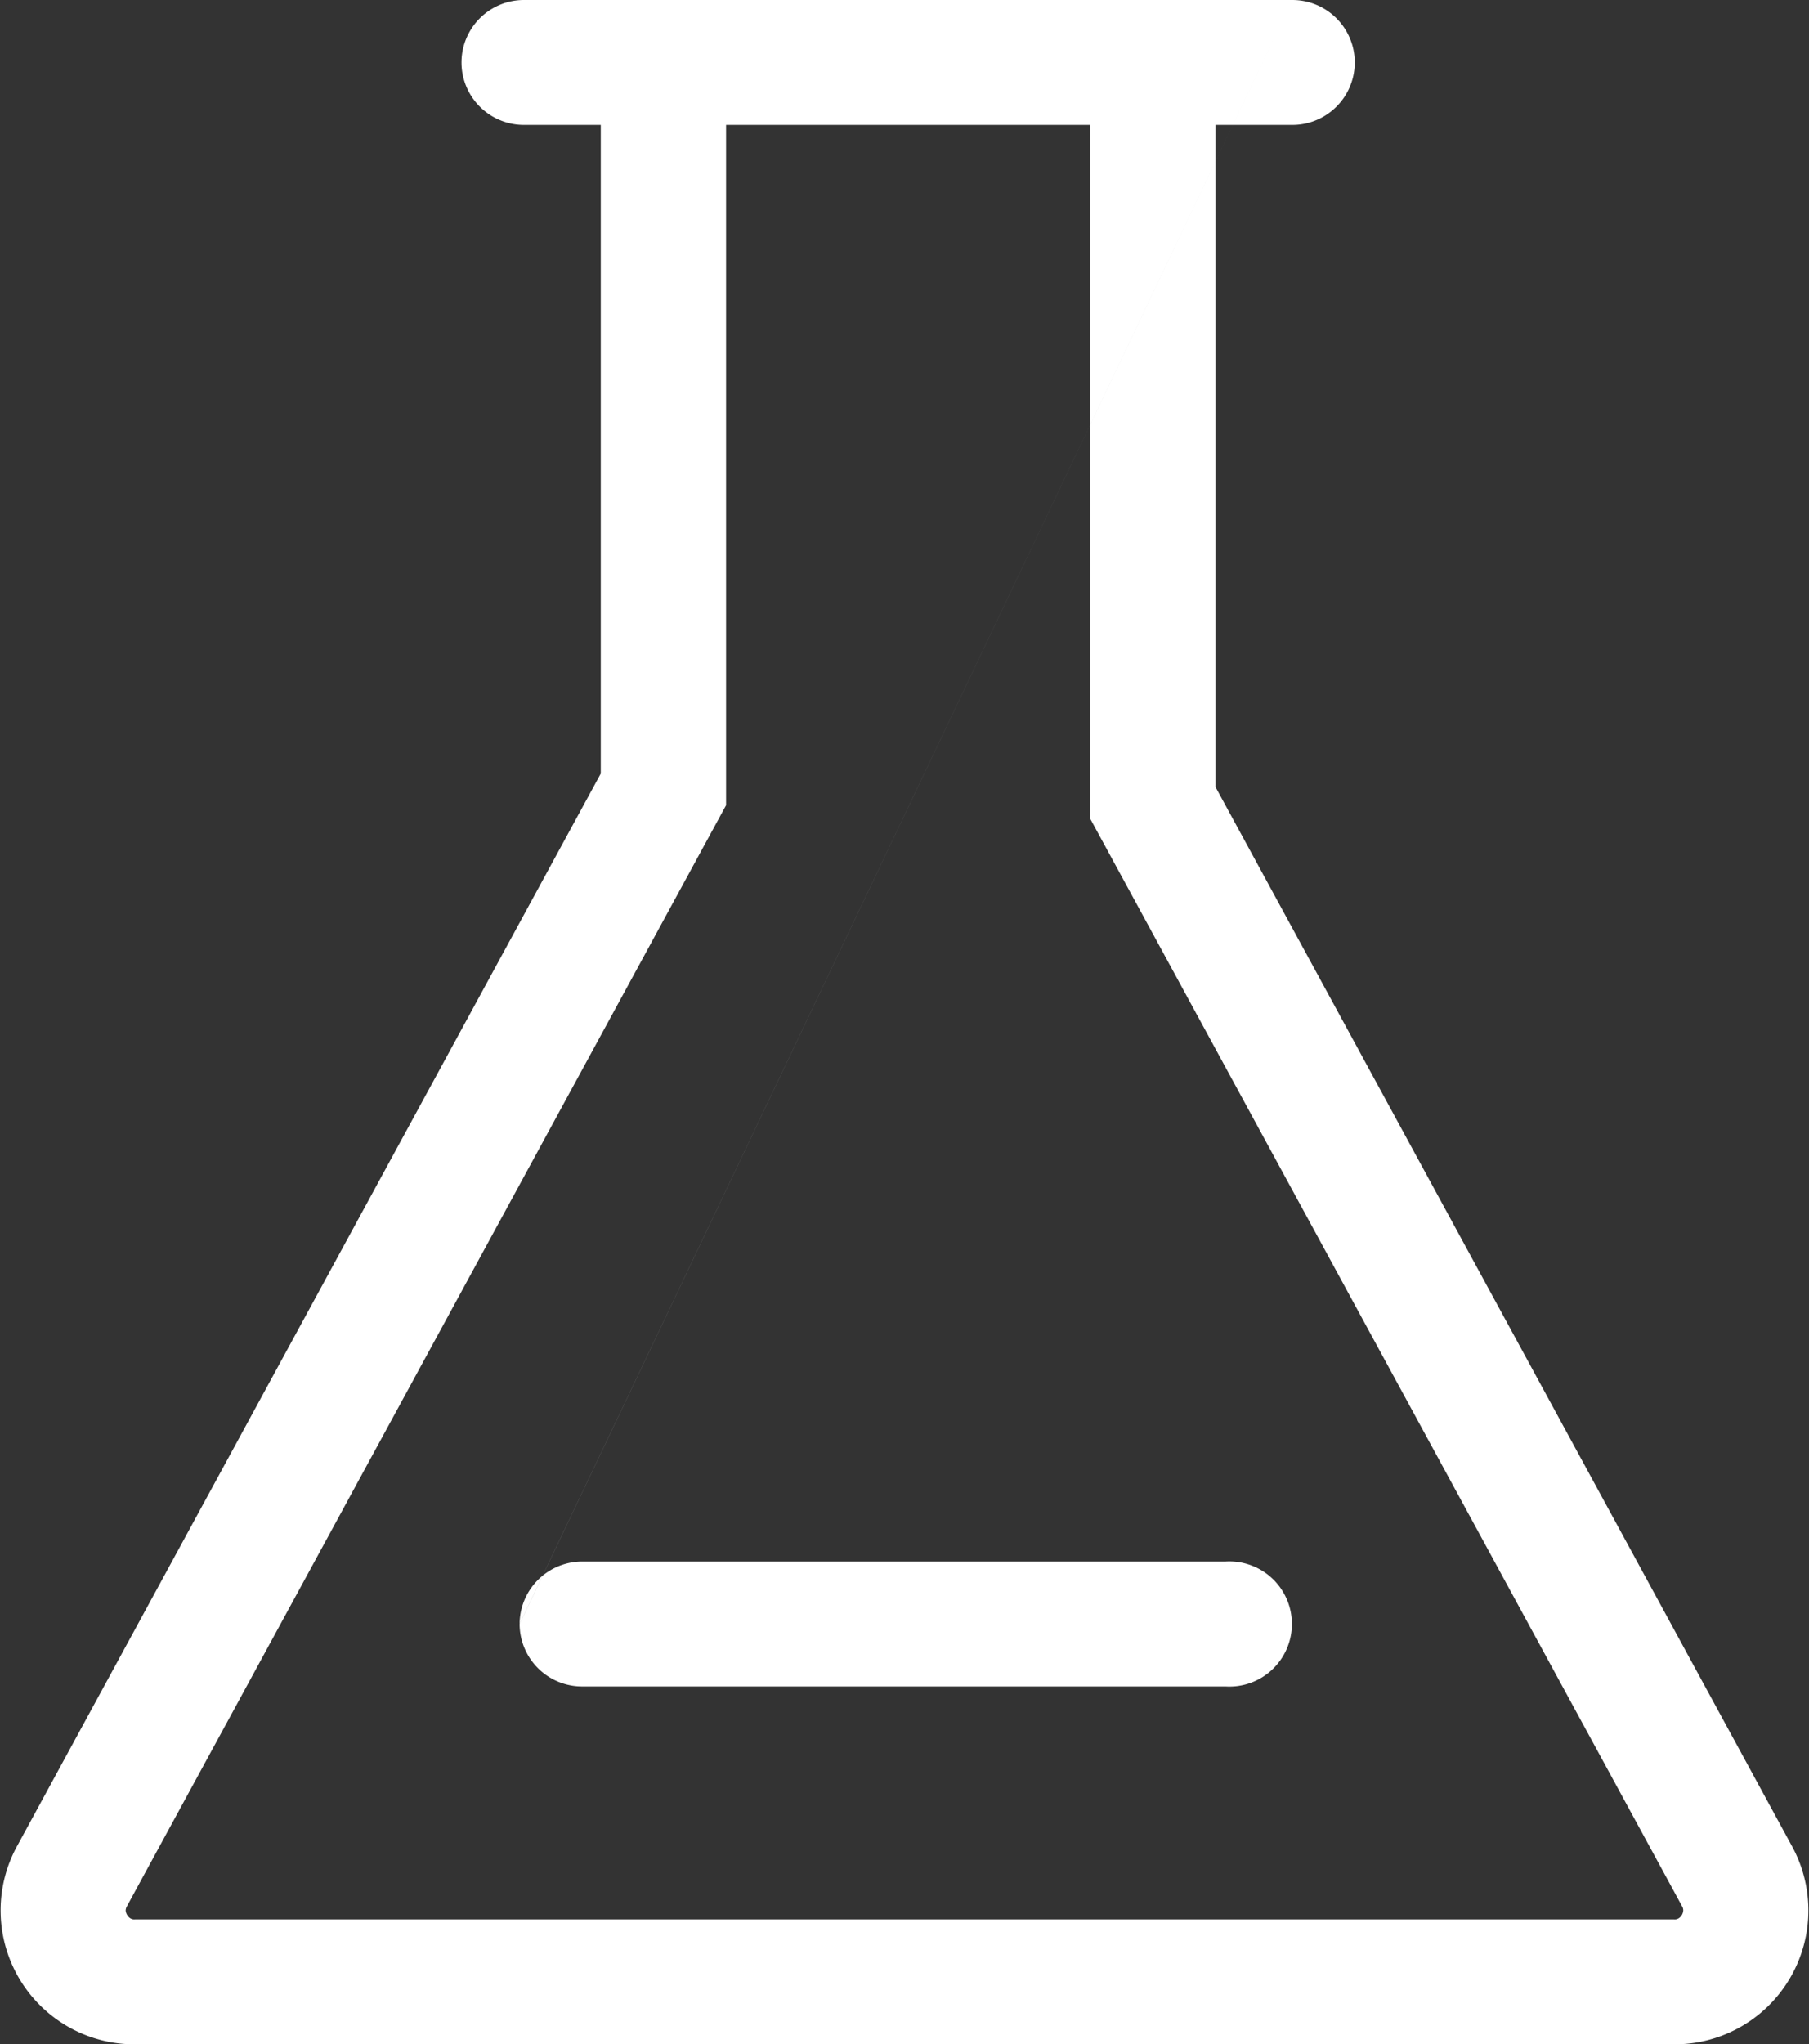 <svg xmlns="http://www.w3.org/2000/svg" width="15.938" height="18" viewBox="0 0 15.938 18">
  <rect x="0" y="0" width="15.938" height="18" fill="#333333" stroke="none"/>
  <defs>
    <style>
      .cls-1 {
        fill: #fff;
        fill-rule: evenodd;
      }
    </style>
  </defs>
  <path id="形状_54" data-name="形状 54" class="cls-1" d="M276.928,198.09l-5.278,9.693a0.08,0.08,0,0,0-.012.039,0.093,0.093,0,0,0,.013.039,0.083,0.083,0,0,0,.029.03,0.065,0.065,0,0,0,.039.009h13.562a0.065,0.065,0,0,0,.039-0.009,0.083,0.083,0,0,0,.029-0.03,0.089,0.089,0,0,0,.012-0.039,0.066,0.066,0,0,0-.011-0.039l-5.214-9.575V192.1h-3.208v5.99Zm4.989-7.09a0.55,0.55,0,1,1,0,1.1H281.24v5.829l5.081,9.33a1.179,1.179,0,0,1-1.04,1.741H271.719a1.179,1.179,0,0,1-1.04-1.741l5.145-9.448V192.1h-0.677a0.55,0.55,0,1,1,0-1.1h6.77Zm0,0-6.808,14.3a0.552,0.552,0,0,1,.552-0.551h5.668a0.551,0.551,0,1,1,0,1.1h-5.668a0.551,0.551,0,0,1-.552-0.55h0Zm0,0" transform="translate(-270.531 -191)"/>
</svg>
